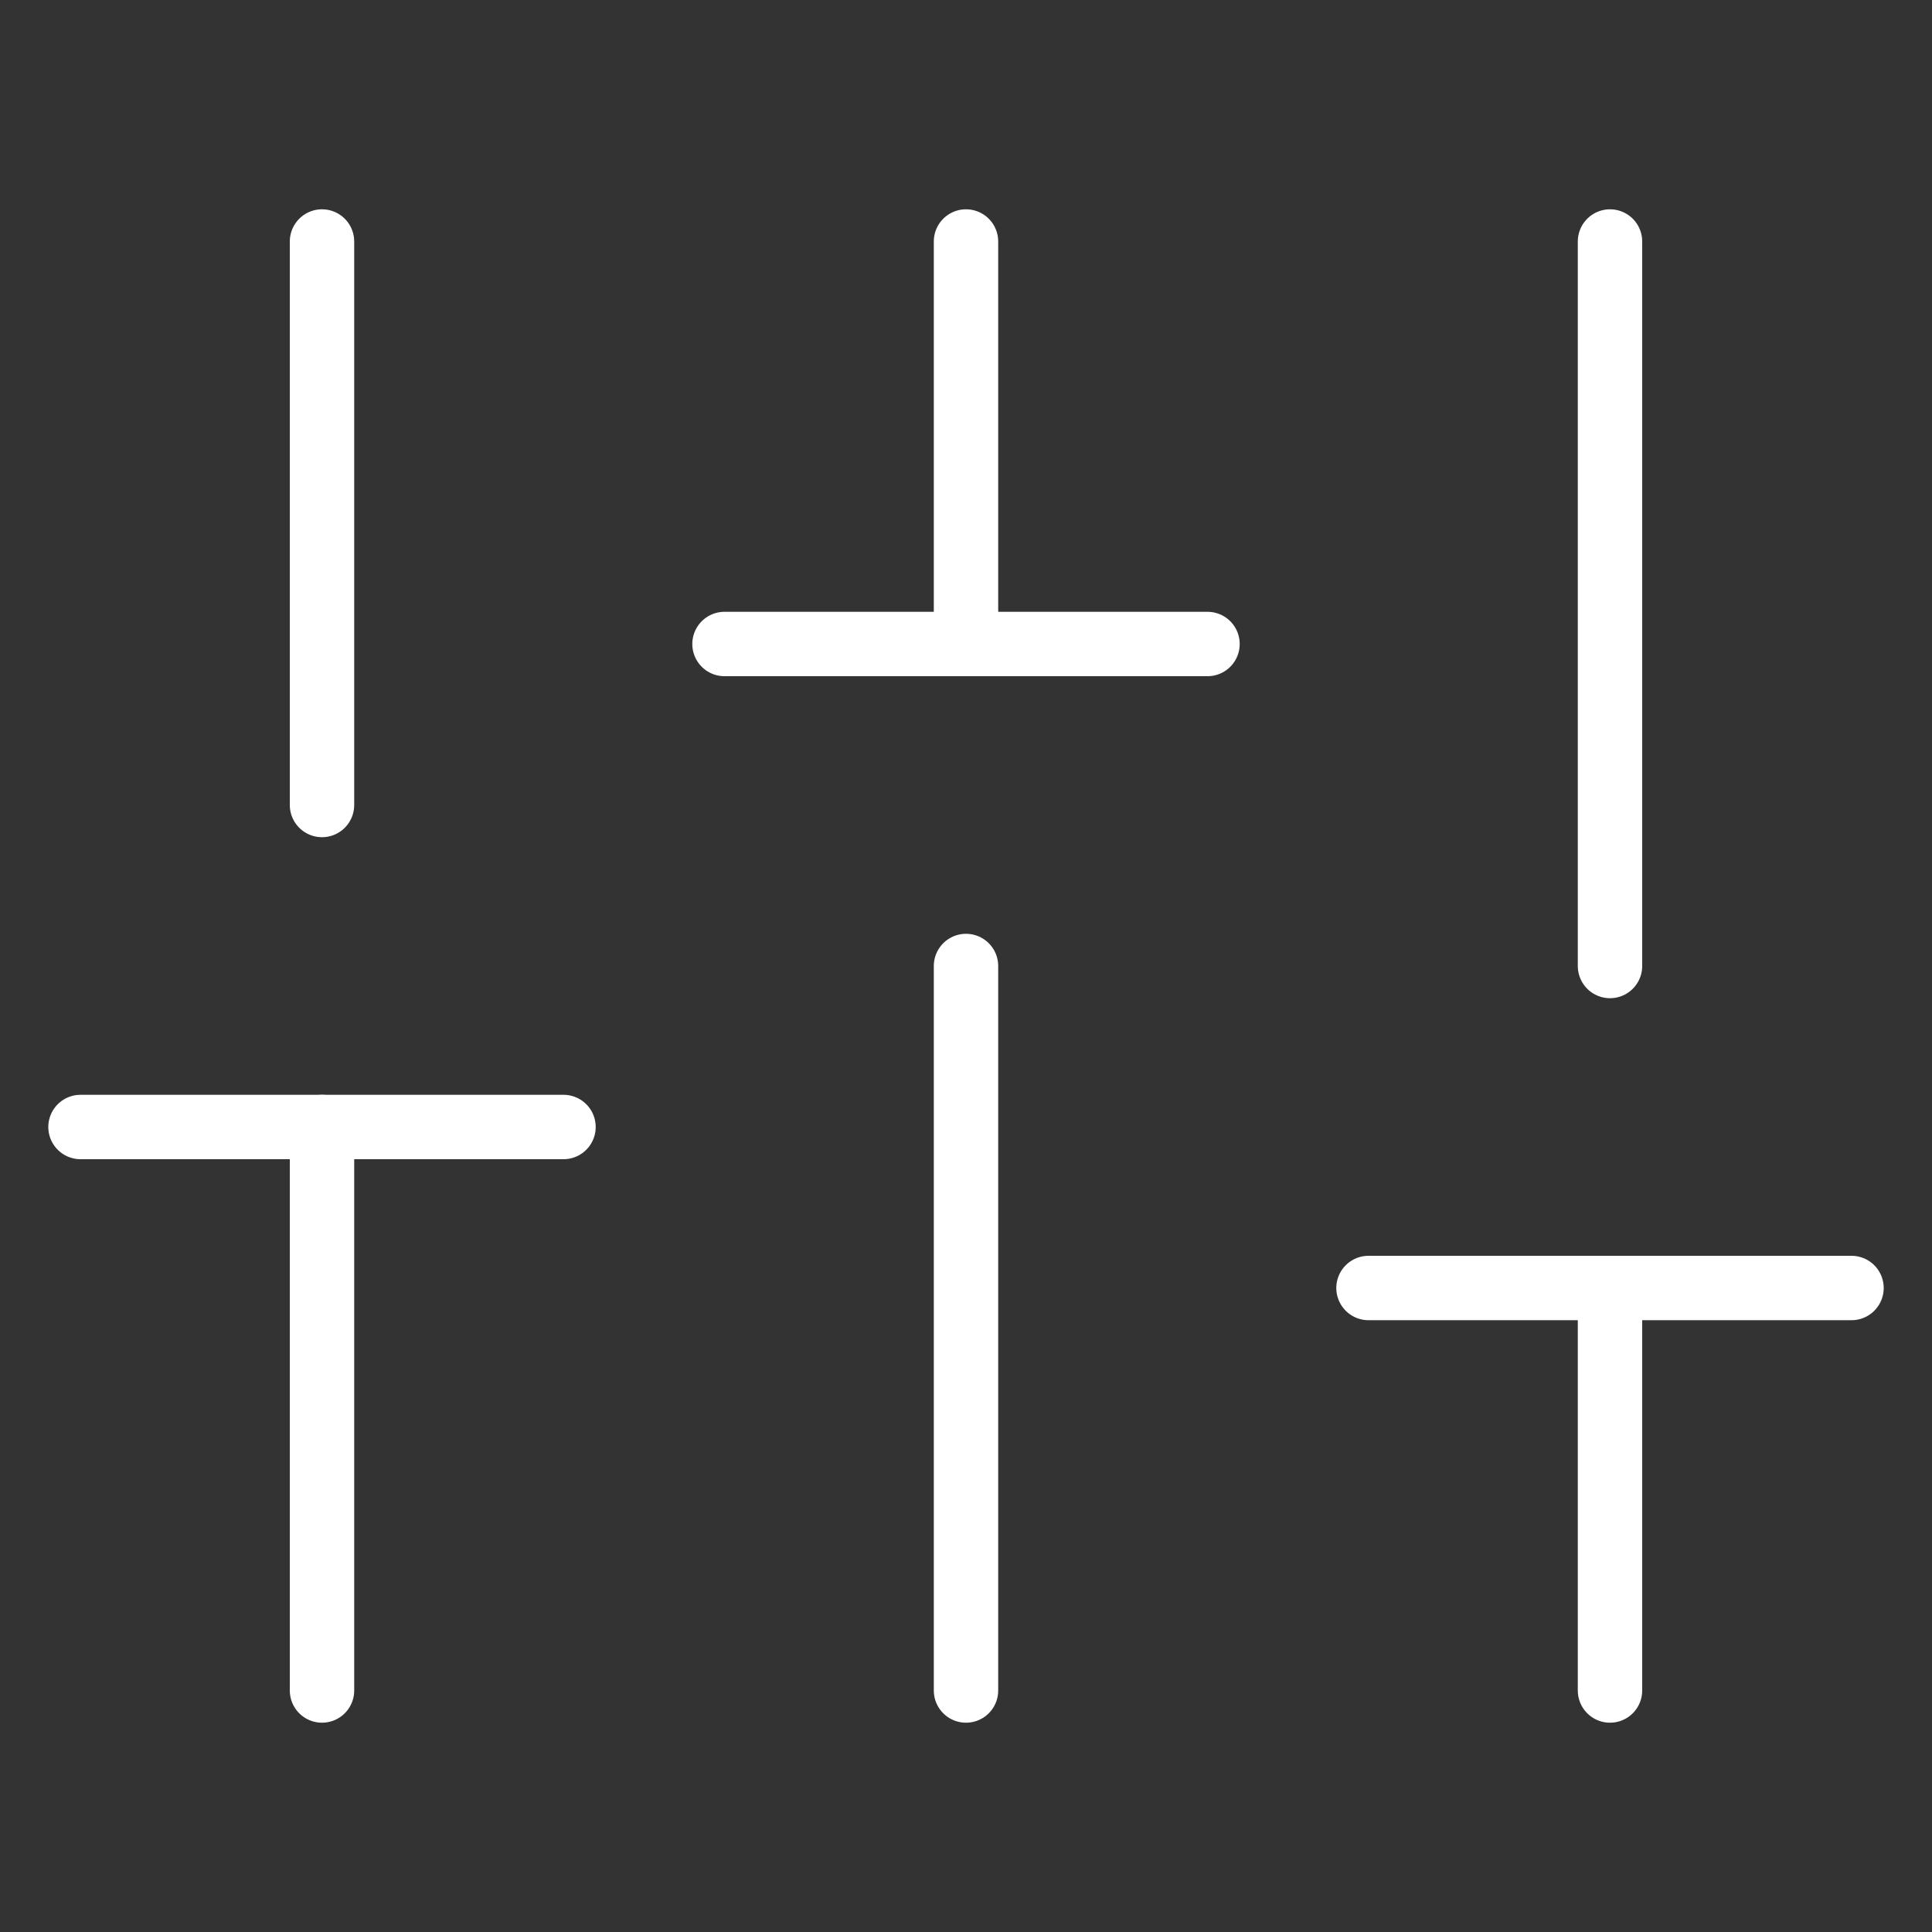 <?xml version="1.0" encoding="UTF-8"?> <svg xmlns="http://www.w3.org/2000/svg" width="60" height="60" viewBox="0 0 60 60" fill="none"><rect x="0" y="0" width="60" height="60" fill="#333333" stroke="none"/><path d="M10 52.5V35" stroke="white" stroke-width="2" stroke-linecap="round" stroke-linejoin="round"></path><path d="M10 25V7.5" stroke="white" stroke-width="2" stroke-linecap="round" stroke-linejoin="round"></path><path d="M30 52.5V30" stroke="white" stroke-width="2" stroke-linecap="round" stroke-linejoin="round"></path><path d="M30 20V7.5" stroke="white" stroke-width="2" stroke-linecap="round" stroke-linejoin="round"></path><path d="M50 52.5V40" stroke="white" stroke-width="2" stroke-linecap="round" stroke-linejoin="round"></path><path d="M50 30V7.5" stroke="white" stroke-width="2" stroke-linecap="round" stroke-linejoin="round"></path><path d="M2.5 35H17.5" stroke="white" stroke-width="2" stroke-linecap="round" stroke-linejoin="round"></path><path d="M22.5 20H37.5" stroke="white" stroke-width="2" stroke-linecap="round" stroke-linejoin="round"></path><path d="M42.5 40H57.5" stroke="white" stroke-width="2" stroke-linecap="round" stroke-linejoin="round"></path></svg> 